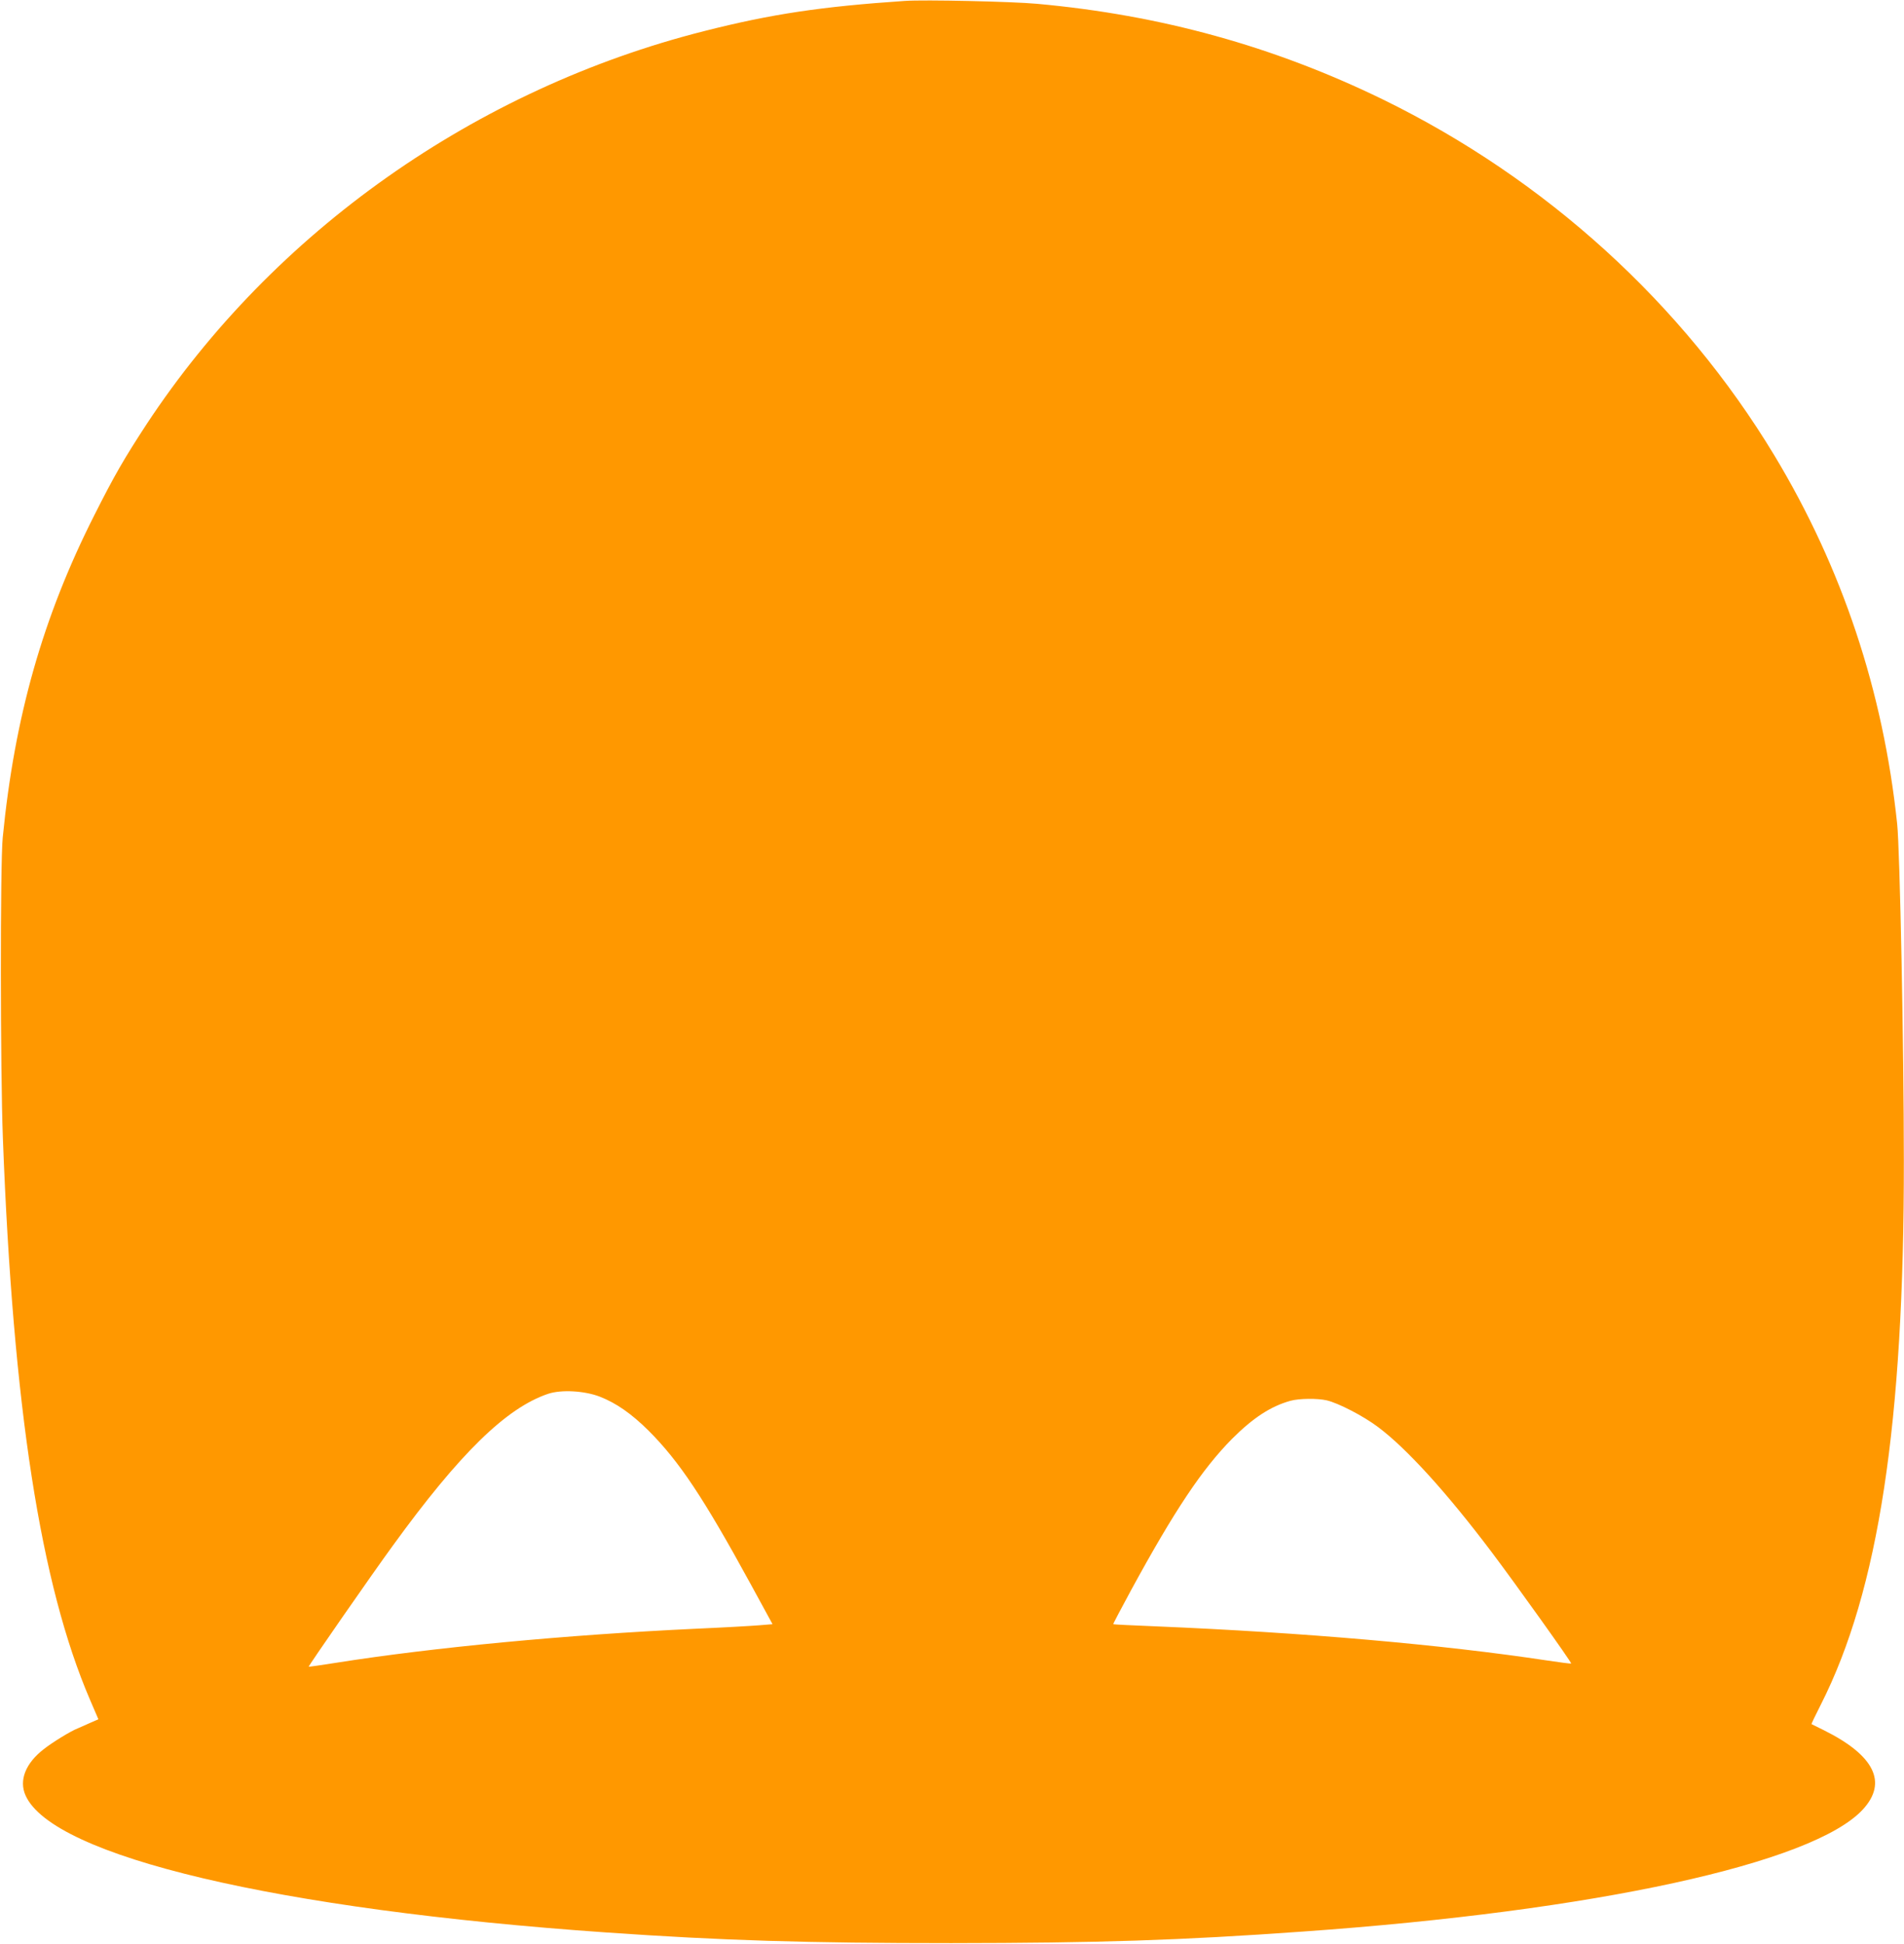 <?xml version="1.0" standalone="no"?>
<!DOCTYPE svg PUBLIC "-//W3C//DTD SVG 20010904//EN"
 "http://www.w3.org/TR/2001/REC-SVG-20010904/DTD/svg10.dtd">
<svg version="1.0" xmlns="http://www.w3.org/2000/svg"
 width="1254pt" height="1280pt" viewBox="0 0 1254 1280"
 preserveAspectRatio="xMidYMid meet">
<g transform="translate(0,1280) scale(0.1,-0.1)"
fill="#ff9800" stroke="none">
<path d="M5960 12794 c-548 -37 -879 -86 -1323 -199 -1503 -380 -2836 -1320
-3672 -2589 -147 -225 -211 -335 -345 -601 -338 -669 -524 -1325 -602 -2120
-17 -168 -16 -1539 1 -1980 67 -1772 248 -2940 574 -3698 l55 -128 -57 -25
c-31 -14 -67 -30 -79 -35 -45 -17 -167 -92 -224 -137 -120 -93 -164 -205 -120
-304 178 -402 1659 -752 3827 -903 762 -53 1314 -70 2270 -70 968 1 1505 18
2315 76 1927 136 3362 449 3689 804 164 178 77 356 -257 522 -42 21 -79 39
-81 40 -2 1 26 59 62 130 379 748 548 1853 546 3583 0 739 -26 2048 -44 2215
-92 875 -362 1685 -808 2425 -605 1002 -1506 1821 -2581 2346 -717 349 -1460
555 -2276 629 -163 15 -742 28 -870 19z m-2009 -9191 c108 -42 209 -113 320
-223 202 -202 361 -440 673 -1011 l144 -264 -86 -7 c-48 -4 -238 -15 -422 -23
-853 -40 -1728 -123 -2366 -224 -99 -16 -180 -27 -181 -26 -4 3 421 615 554
797 441 608 747 907 1023 1000 87 29 241 20 341 -19z m4787 -24 c77 -18 241
-103 337 -175 191 -143 454 -433 749 -824 154 -204 530 -730 524 -734 -1 -2
-73 7 -158 20 -695 105 -1599 184 -2580 225 -151 6 -276 12 -278 14 -2 1 52
103 118 225 287 527 469 798 665 996 137 137 254 214 384 250 58 16 178 17
239 3z"/>
</g>
</svg>

